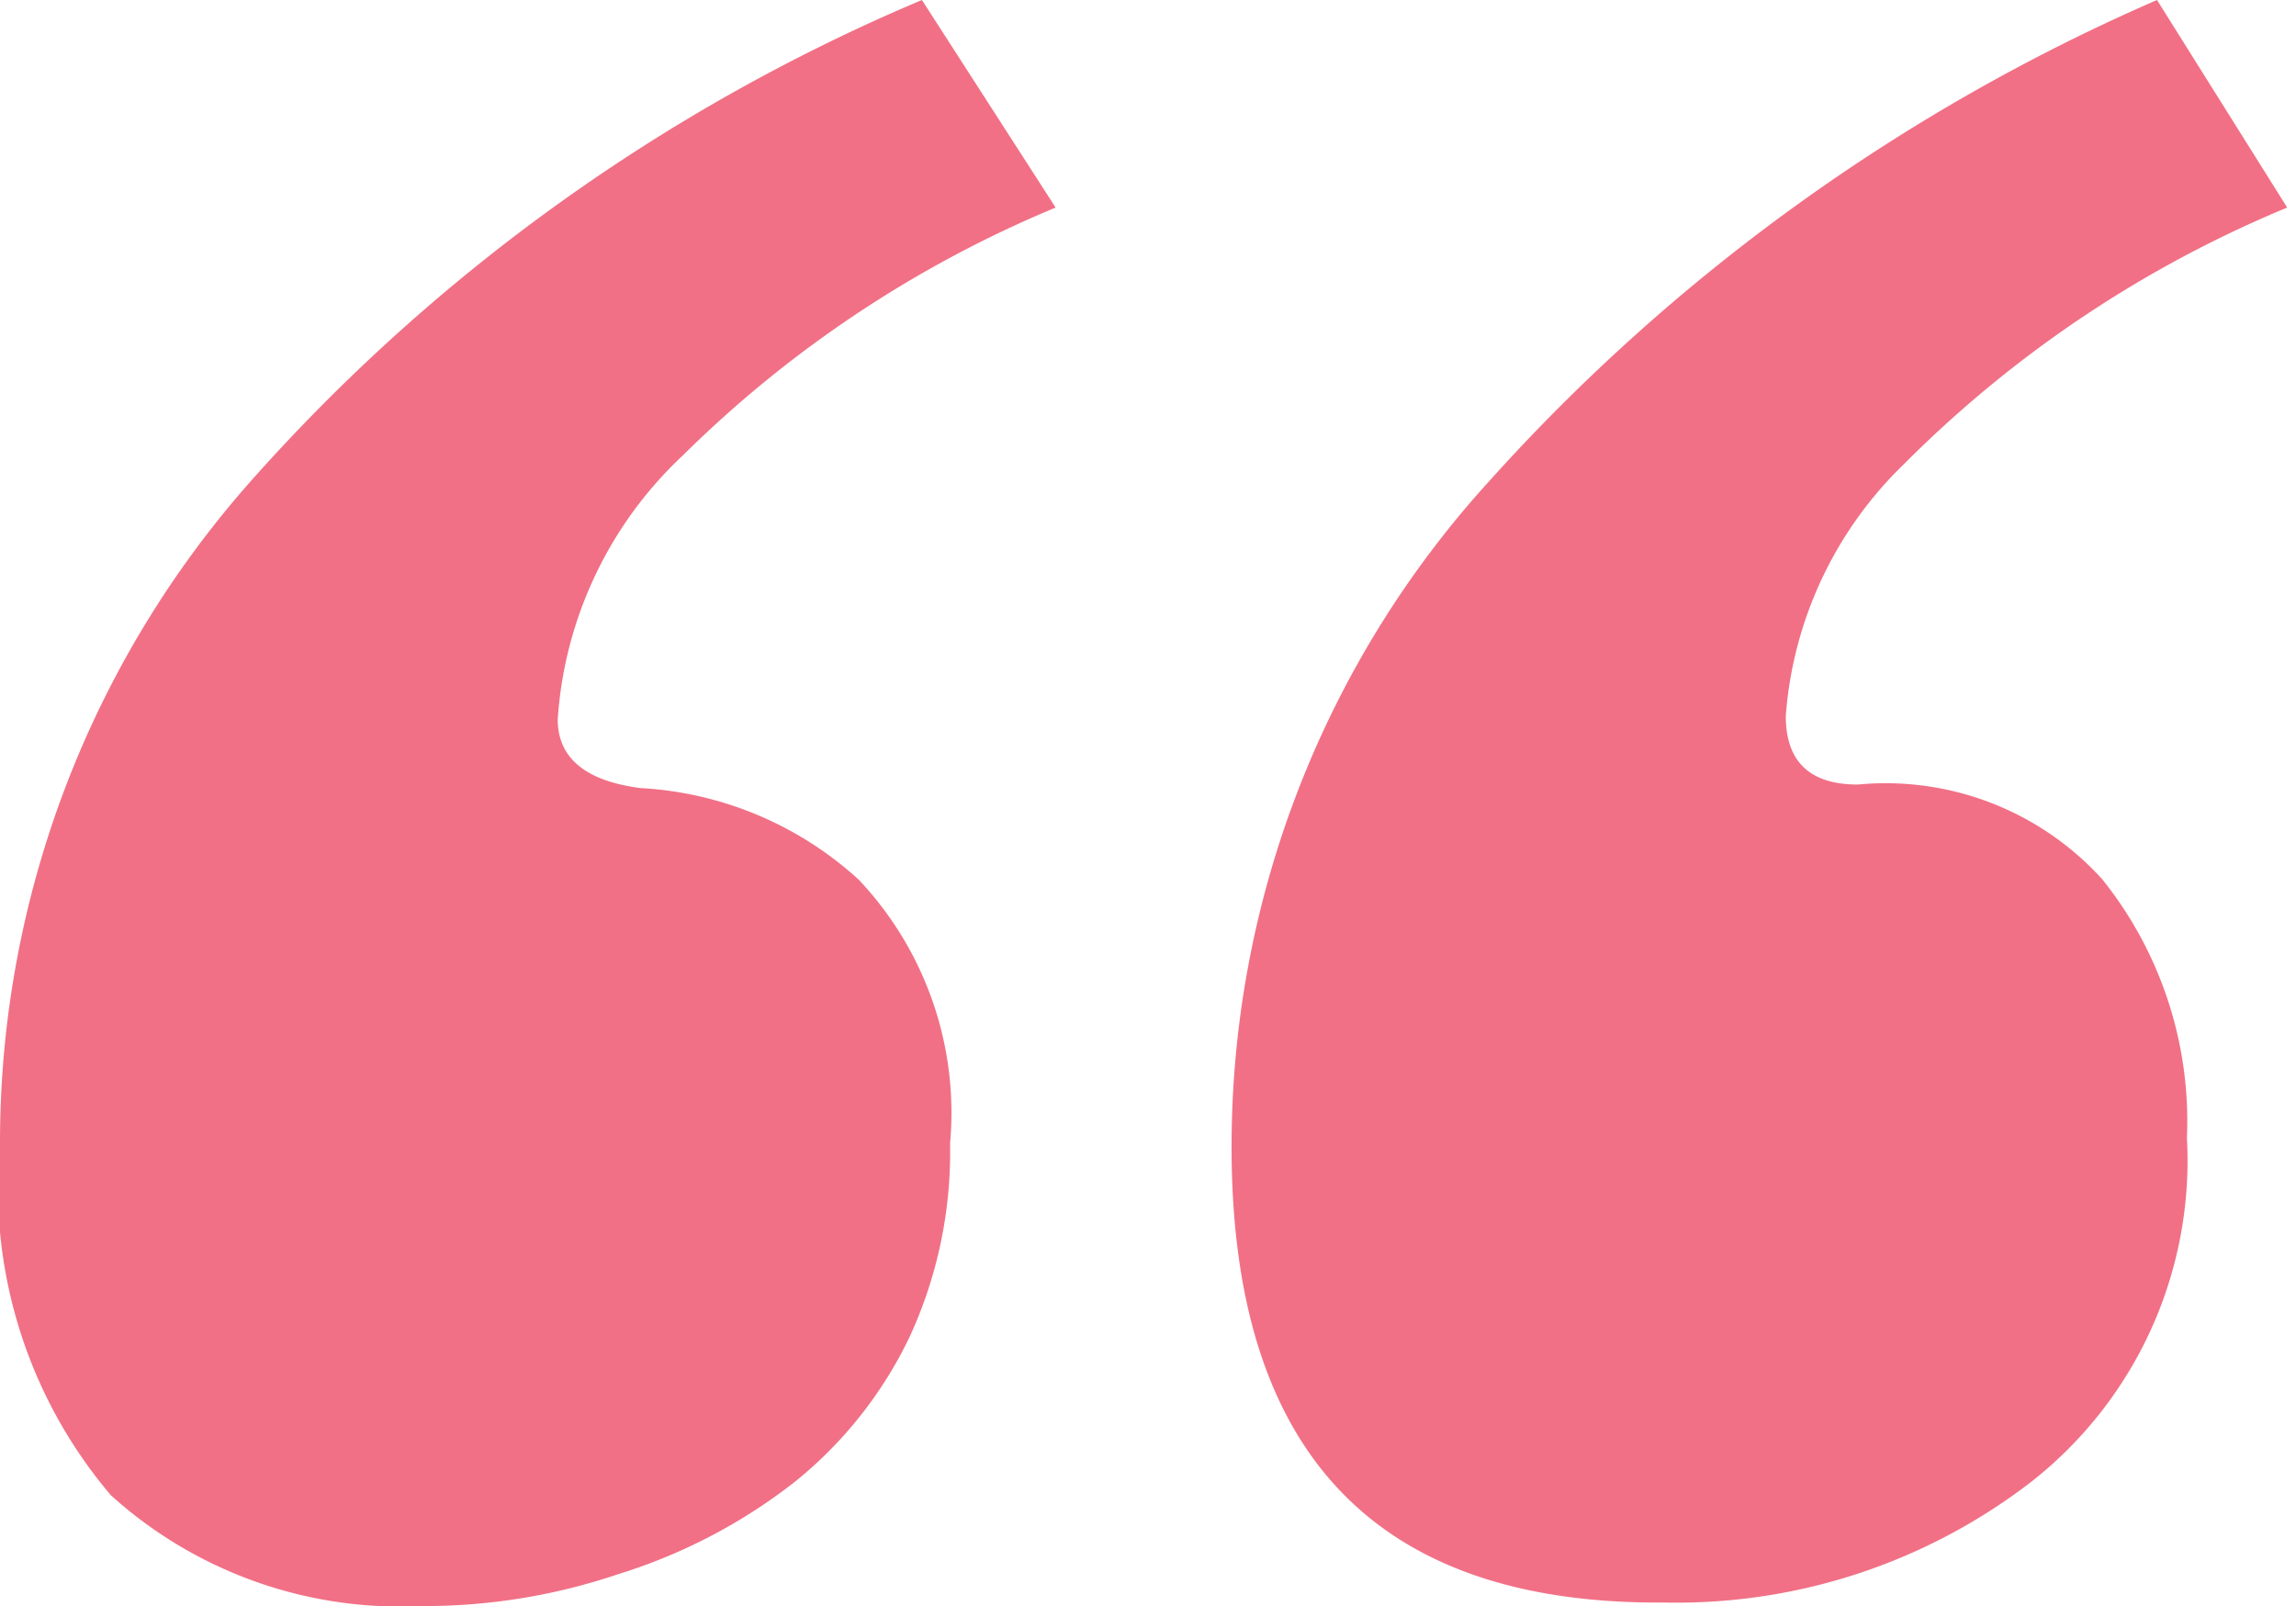 <svg xmlns="http://www.w3.org/2000/svg" viewBox="0 0 13.05 9.13"><title>quote</title><path d="M6,1.18A6.62,6.62,0,0,0,3.88,2.59a2.26,2.26,0,0,0-.71,1.5c0,.22.16.35.47.39A2,2,0,0,1,4.88,5,1.93,1.93,0,0,1,5.4,6.5,2.51,2.51,0,0,1,5.17,7.6a2.37,2.37,0,0,1-.66.83,3.13,3.13,0,0,1-1,.52,3.43,3.43,0,0,1-1.12.18A2.45,2.45,0,0,1,.63,8.5a2.7,2.7,0,0,1-.63-2A5.67,5.67,0,0,1,1.43,2.73,10.61,10.61,0,0,1,5.24,0Zm7,0a6.68,6.68,0,0,0-2.18,1.46,2.22,2.22,0,0,0-.67,1.43q0,.39.41.39A1.66,1.66,0,0,1,11.95,5a2.2,2.2,0,0,1,.48,1.47,2.32,2.32,0,0,1-.88,1.95,3.3,3.3,0,0,1-2.09.69Q7,9.13,7,6.52A5.62,5.62,0,0,1,8.46,2.74,11,11,0,0,1,12.26,0Z" fill="#f17085"/></svg>